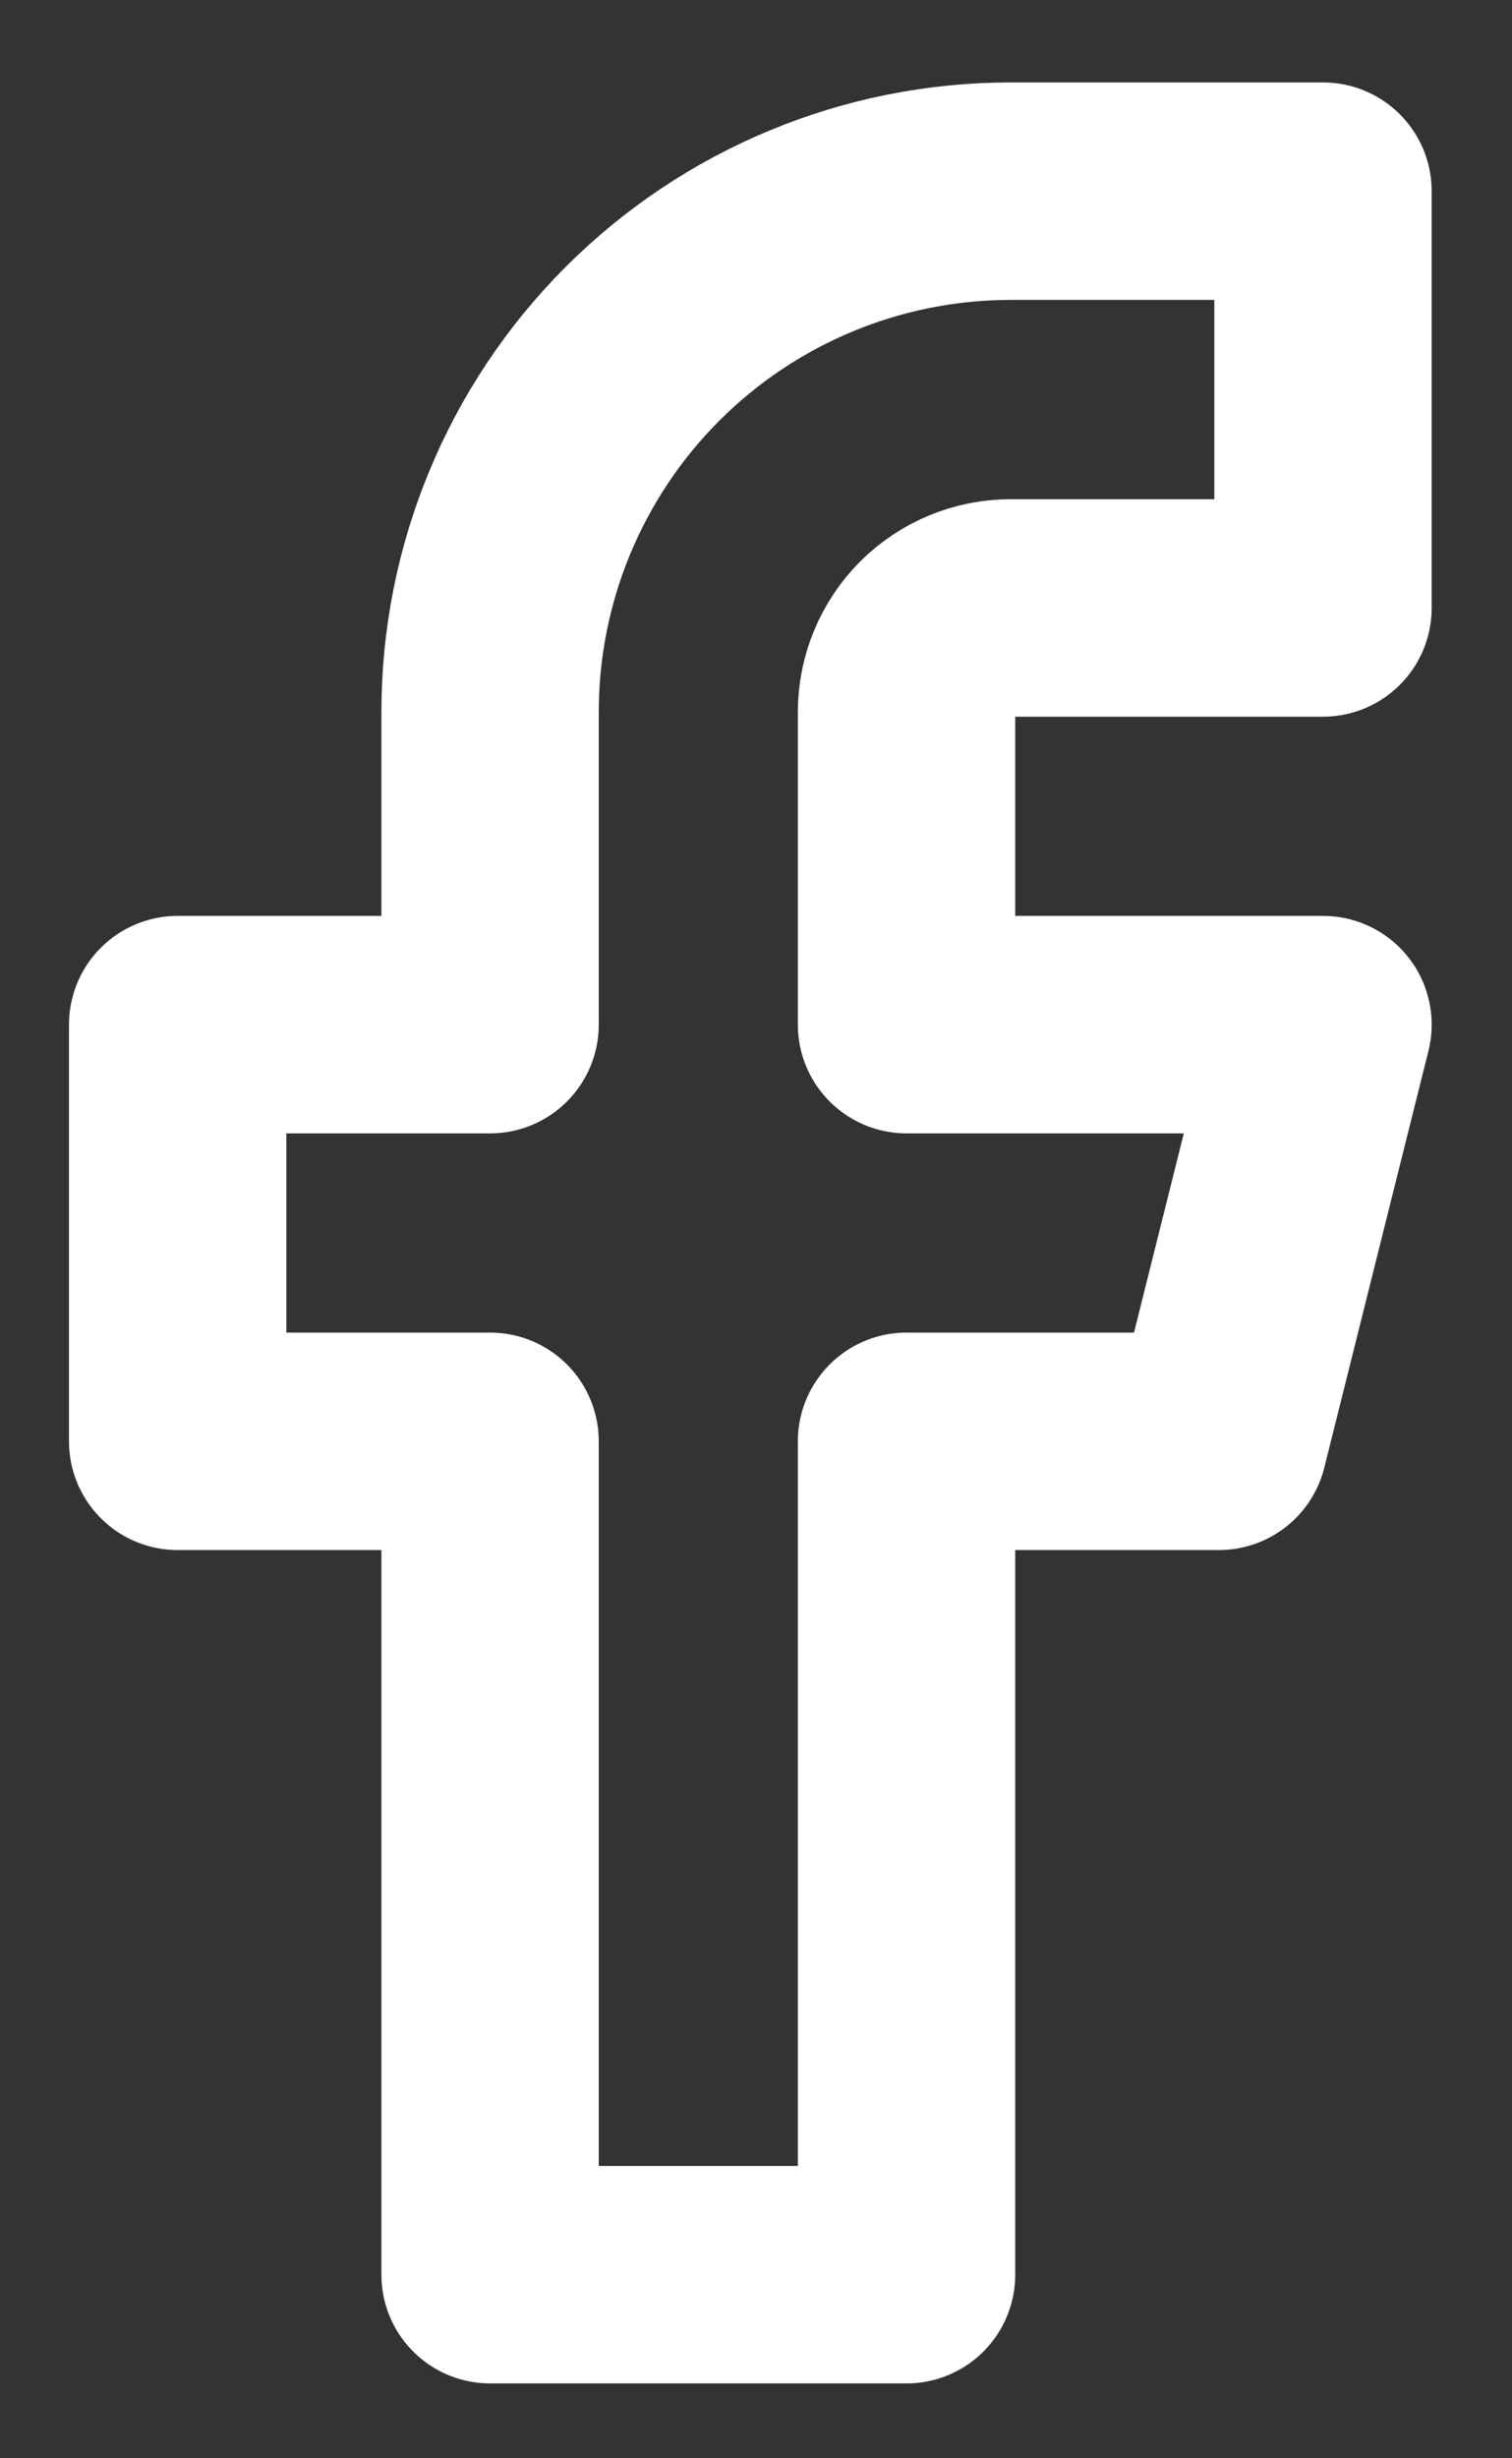 <svg width="16" height="26" viewBox="0 0 16 26" fill="none" xmlns="http://www.w3.org/2000/svg">
<rect x="0" y="0" width="16" height="26" fill="#333333" stroke="none"/>
<g id="icon-facebook">
<path id="Vector" d="M14 2.022H10.694C9.233 2.022 7.832 2.603 6.799 3.636C5.766 4.669 5.186 6.07 5.186 7.531V10.837H1.88V15.244H5.186V24.058H9.593V15.244H12.898L14 10.837H9.593V7.531C9.593 7.239 9.709 6.959 9.915 6.752C10.122 6.546 10.402 6.43 10.694 6.43H14V2.022Z" stroke="white" stroke-width="2.3" stroke-linecap="round" stroke-linejoin="round"/>
</g>
</svg>
